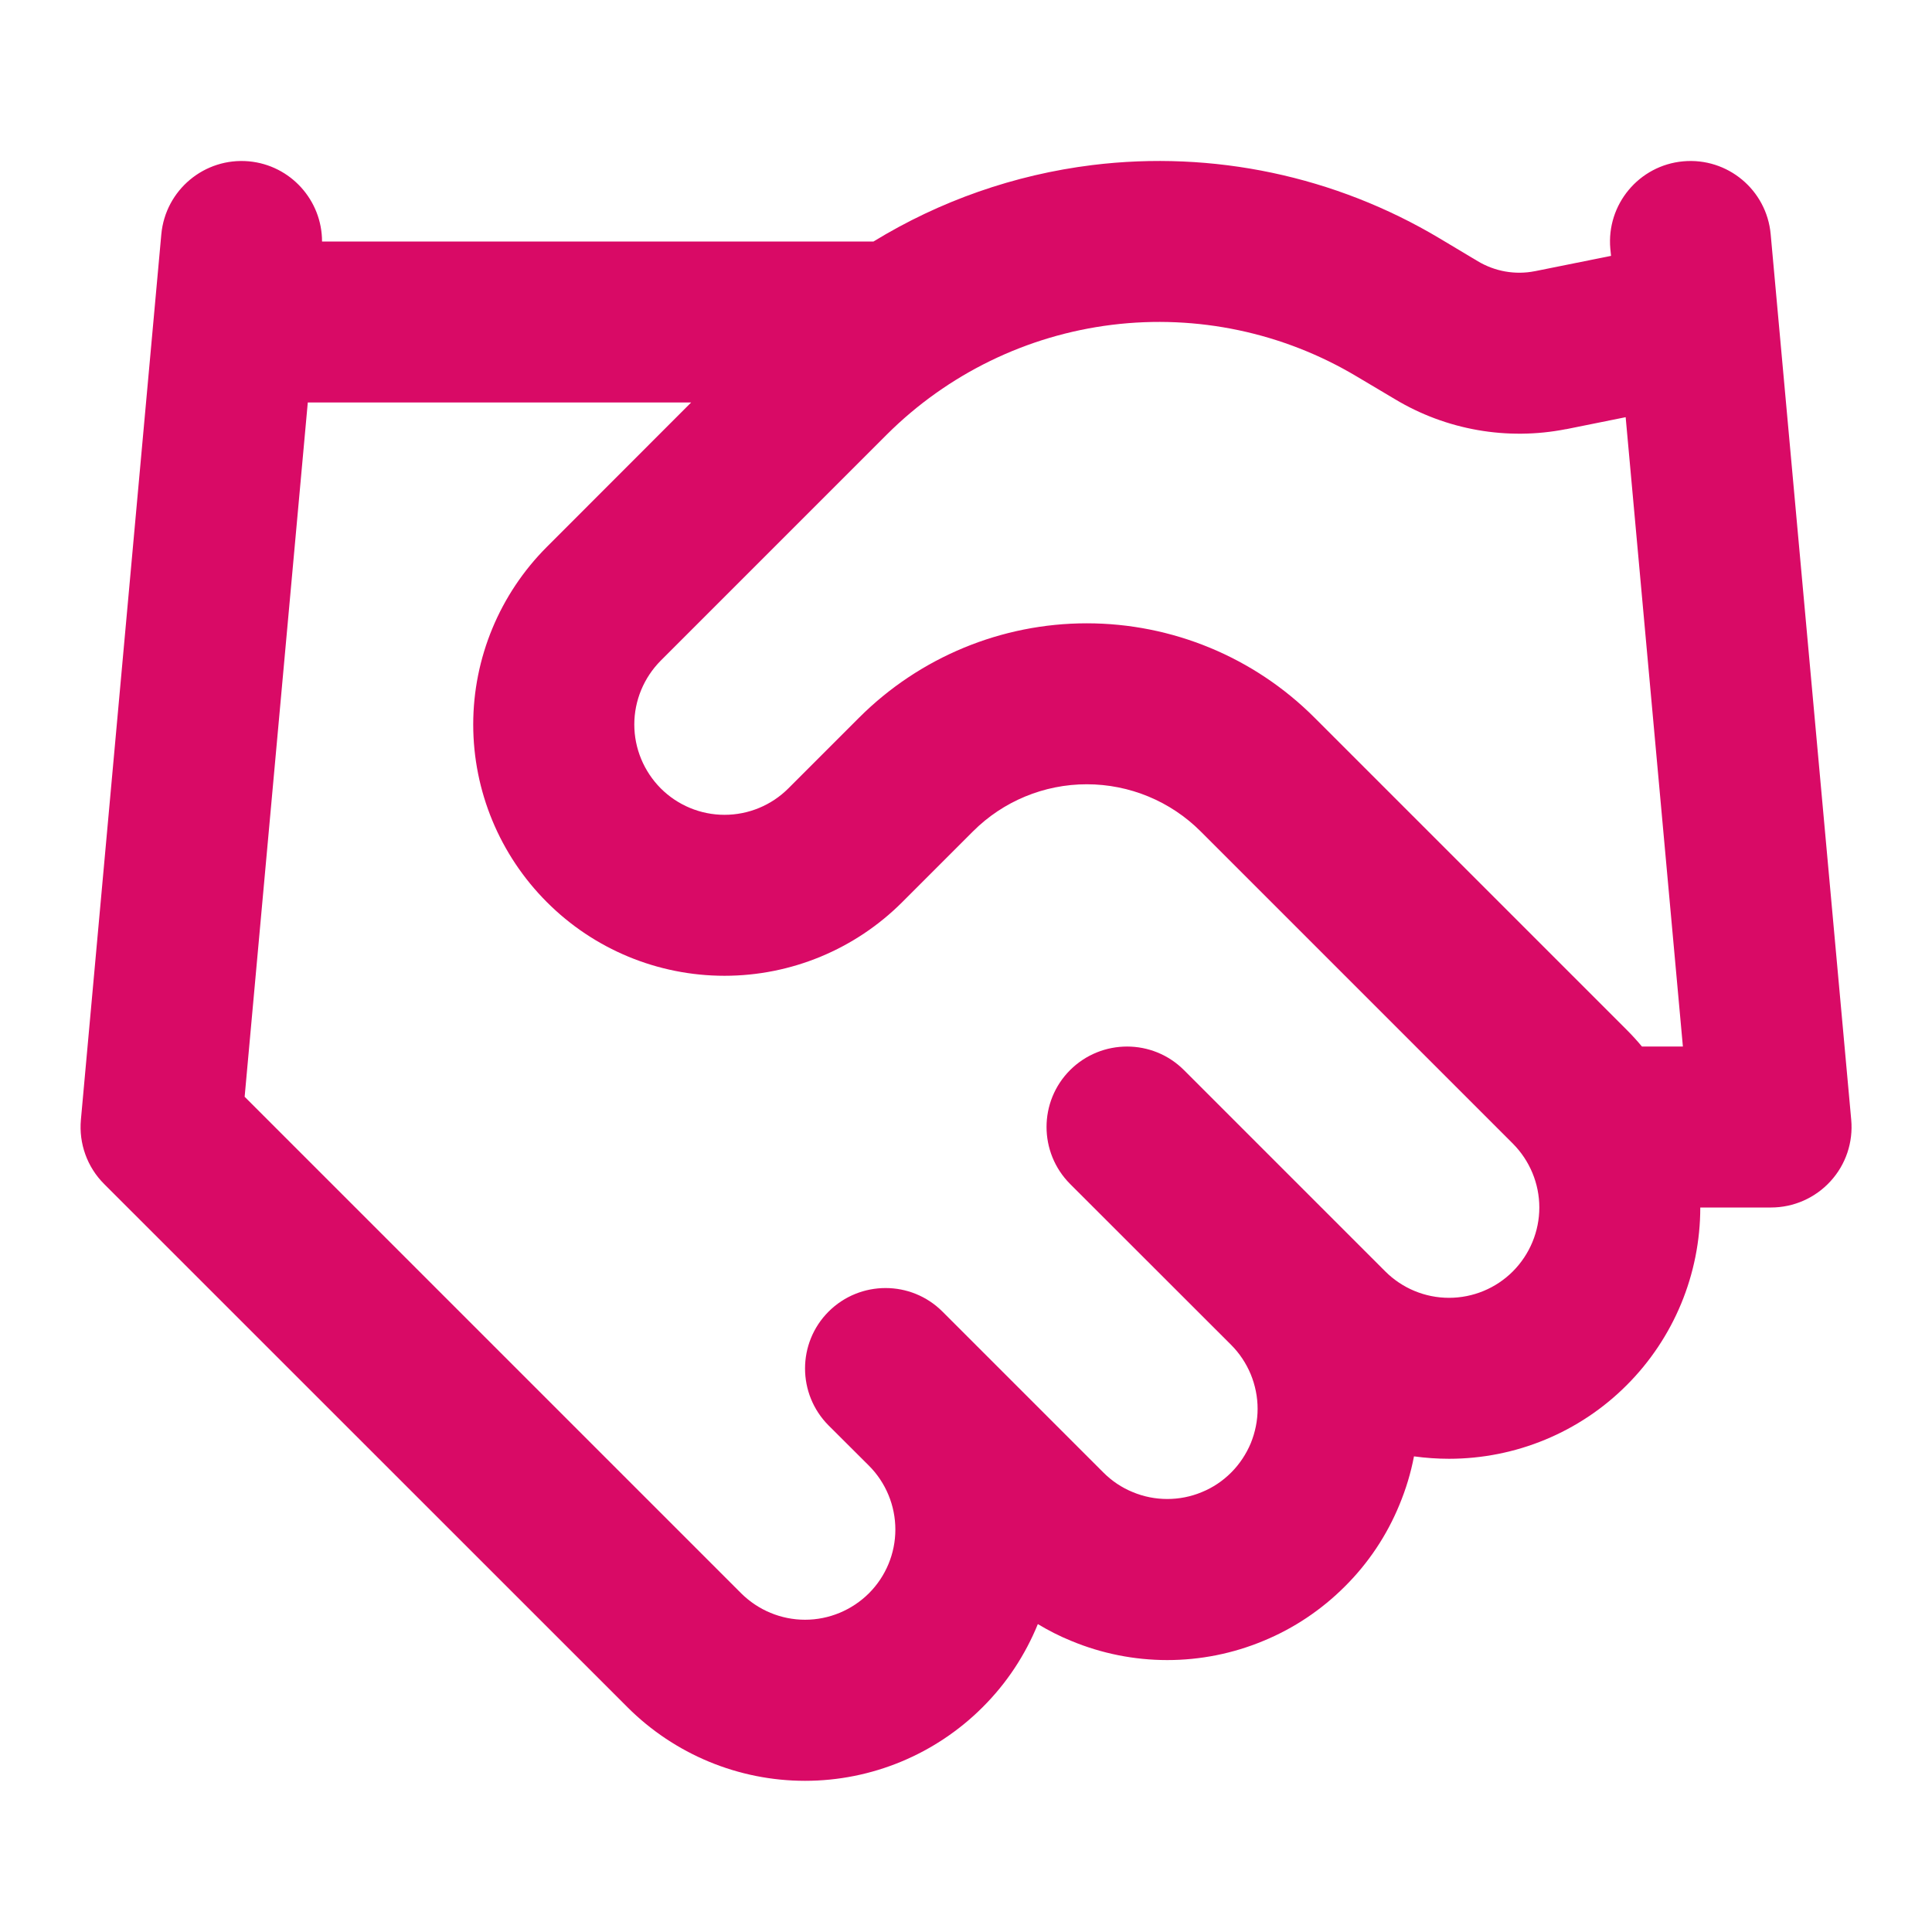 <?xml version="1.0" encoding="UTF-8"?> <svg xmlns="http://www.w3.org/2000/svg" width="16" height="16" viewBox="0 0 16 16" fill="none"><path fill-rule="evenodd" clip-rule="evenodd" d="M11.238 3.119C10.628 2.754 9.914 2.603 9.209 2.69C8.504 2.777 7.848 3.097 7.345 3.598C7.345 3.599 7.345 3.598 7.345 3.598L5.472 5.471C5.332 5.612 5.253 5.802 5.253 6C5.253 6.198 5.332 6.388 5.472 6.529C5.612 6.669 5.802 6.748 6 6.748C6.199 6.748 6.389 6.669 6.529 6.529L7.116 5.942C7.616 5.443 8.294 5.162 9 5.162C9.707 5.162 10.385 5.442 10.885 5.942L13.472 8.529C13.516 8.573 13.558 8.619 13.598 8.667H13.937L13.463 3.455L12.972 3.554L12.969 3.554C12.482 3.65 11.976 3.561 11.551 3.305L11.238 3.119ZM13.342 2.119L13.336 2.06C13.303 1.694 13.573 1.369 13.94 1.336C14.307 1.303 14.631 1.573 14.664 1.94L15.331 9.273C15.348 9.46 15.286 9.645 15.159 9.783C15.033 9.921 14.854 10 14.667 10H14.081C14.081 10.552 13.862 11.081 13.472 11.471C13.082 11.862 12.552 12.081 12 12.081C11.903 12.081 11.806 12.074 11.71 12.061C11.684 12.198 11.643 12.333 11.589 12.463C11.485 12.716 11.332 12.945 11.138 13.138C10.945 13.331 10.716 13.485 10.463 13.589C10.211 13.694 9.94 13.748 9.667 13.748C9.394 13.748 9.123 13.694 8.871 13.589C8.775 13.55 8.683 13.503 8.595 13.45C8.491 13.705 8.337 13.94 8.138 14.138C7.748 14.528 7.219 14.748 6.667 14.748C6.115 14.748 5.586 14.528 5.196 14.138L0.862 9.805C0.722 9.665 0.652 9.47 0.67 9.273L1.336 1.94C1.37 1.573 1.694 1.303 2.061 1.336C2.407 1.368 2.667 1.659 2.667 2H7.234C7.783 1.664 8.4 1.447 9.046 1.367C10.046 1.244 11.058 1.458 11.922 1.974C11.922 1.974 11.922 1.974 11.922 1.974L12.238 2.163C12.38 2.248 12.548 2.278 12.71 2.246C12.711 2.246 12.711 2.246 12.711 2.246L13.342 2.119ZM5.724 3.333H2.549L2.026 9.083L6.138 13.195C6.279 13.335 6.469 13.414 6.667 13.414C6.865 13.414 7.055 13.335 7.196 13.195C7.336 13.055 7.415 12.865 7.415 12.667C7.415 12.469 7.336 12.278 7.196 12.138C7.196 12.138 7.196 12.139 7.196 12.138L6.862 11.805C6.602 11.544 6.602 11.122 6.862 10.862C7.123 10.602 7.545 10.602 7.805 10.862L9.138 12.195C9.208 12.265 9.29 12.32 9.381 12.357C9.472 12.395 9.569 12.414 9.667 12.414C9.765 12.414 9.862 12.395 9.953 12.357C10.044 12.32 10.126 12.265 10.196 12.195C10.265 12.126 10.32 12.043 10.358 11.953C10.395 11.862 10.415 11.765 10.415 11.667C10.415 11.569 10.395 11.471 10.358 11.381C10.32 11.29 10.265 11.207 10.196 11.138L8.862 9.805C8.602 9.544 8.602 9.122 8.862 8.862C9.123 8.602 9.545 8.602 9.805 8.862L11.472 10.529C11.612 10.669 11.802 10.748 12 10.748C12.199 10.748 12.389 10.669 12.529 10.529C12.669 10.388 12.748 10.198 12.748 10C12.748 9.802 12.669 9.612 12.529 9.471L9.943 6.885C9.693 6.635 9.354 6.495 9 6.495C8.647 6.495 8.308 6.635 8.058 6.885L7.472 7.471C7.081 7.862 6.552 8.081 6 8.081C5.448 8.081 4.919 7.862 4.529 7.471C4.139 7.081 3.919 6.552 3.919 6C3.919 5.448 4.139 4.919 4.529 4.529L5.724 3.333Z" fill="#D90A66"></path></svg> 